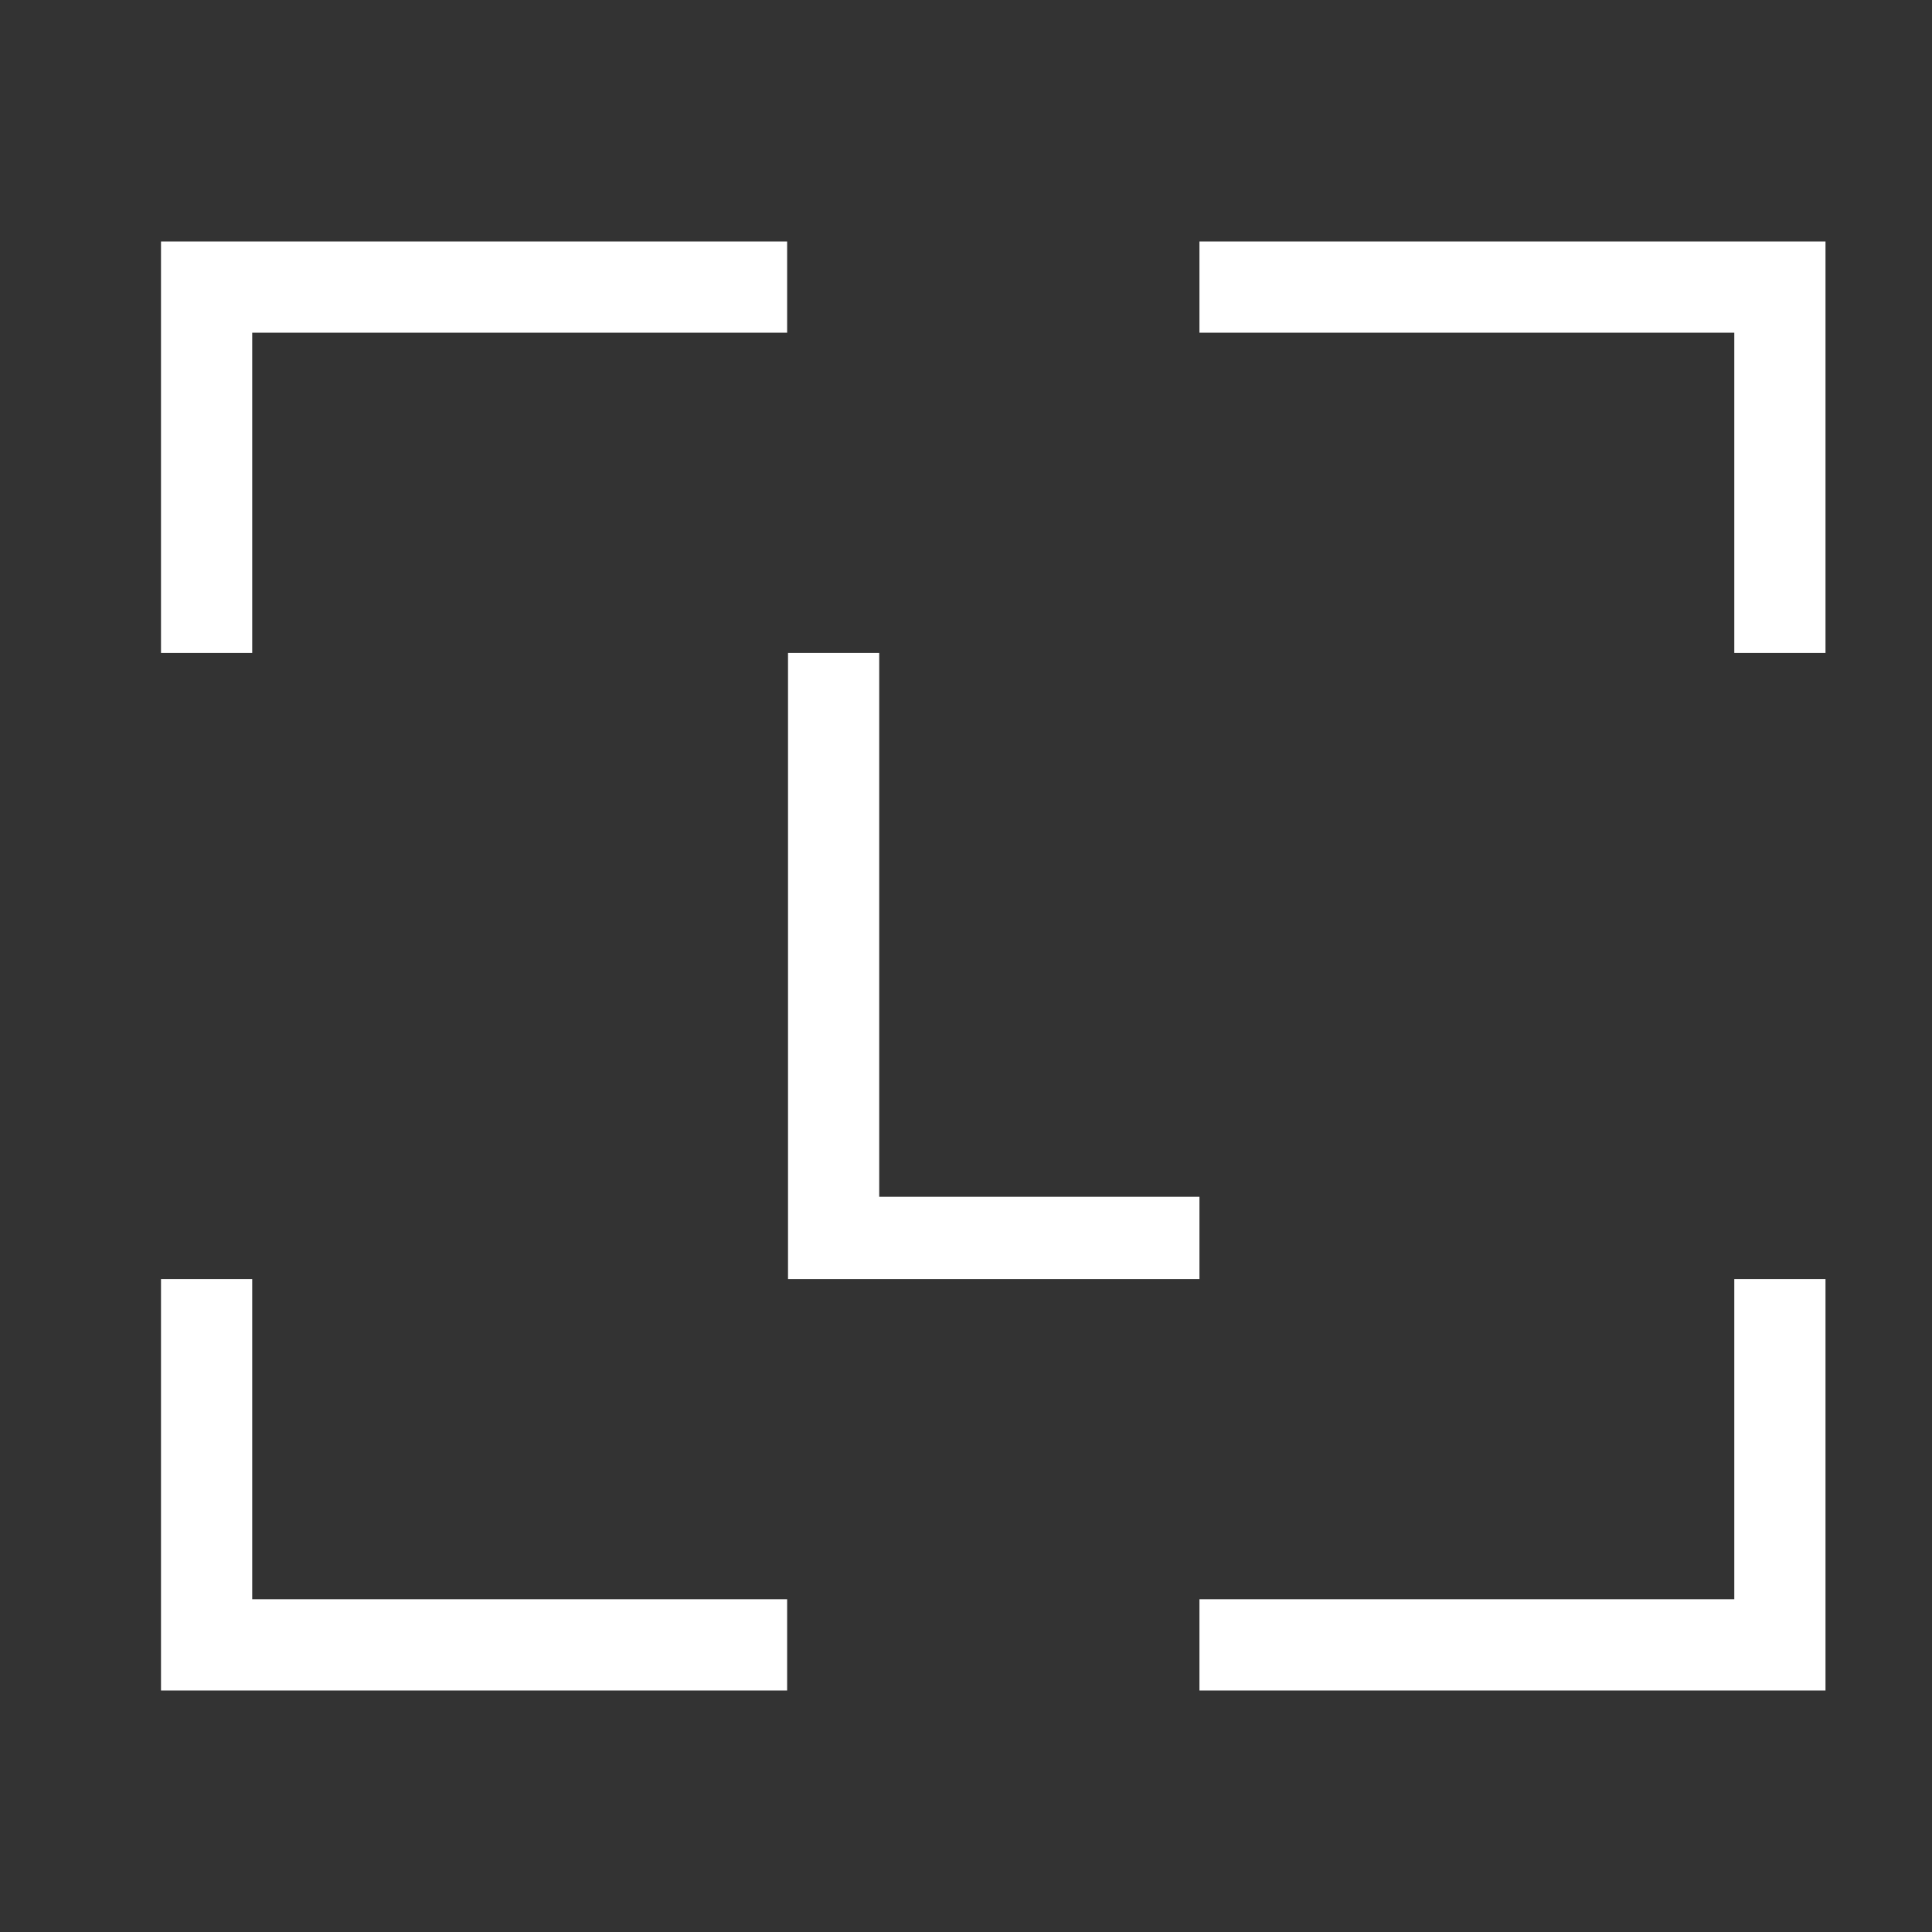 <svg width="24" height="24" viewBox="0 0 24 24" fill="none" xmlns="http://www.w3.org/2000/svg">
    <rect x="0" y="0" width="24" height="24" fill="#333333" stroke="none"/>
    <path d="M2 15.889V21H9.778V19.866H3.133V15.889H2ZM21.544 15.889V19.866H14.9V21H22.677V15.889H21.544ZM9.789 8.111V15.889H14.9V14.867H10.922V8.111H9.789ZM2 3V8.111H3.133V4.133H9.778V3H2ZM14.9 3V4.133H21.544V8.111H22.677V3H14.9Z" fill="white"/>
</svg>
